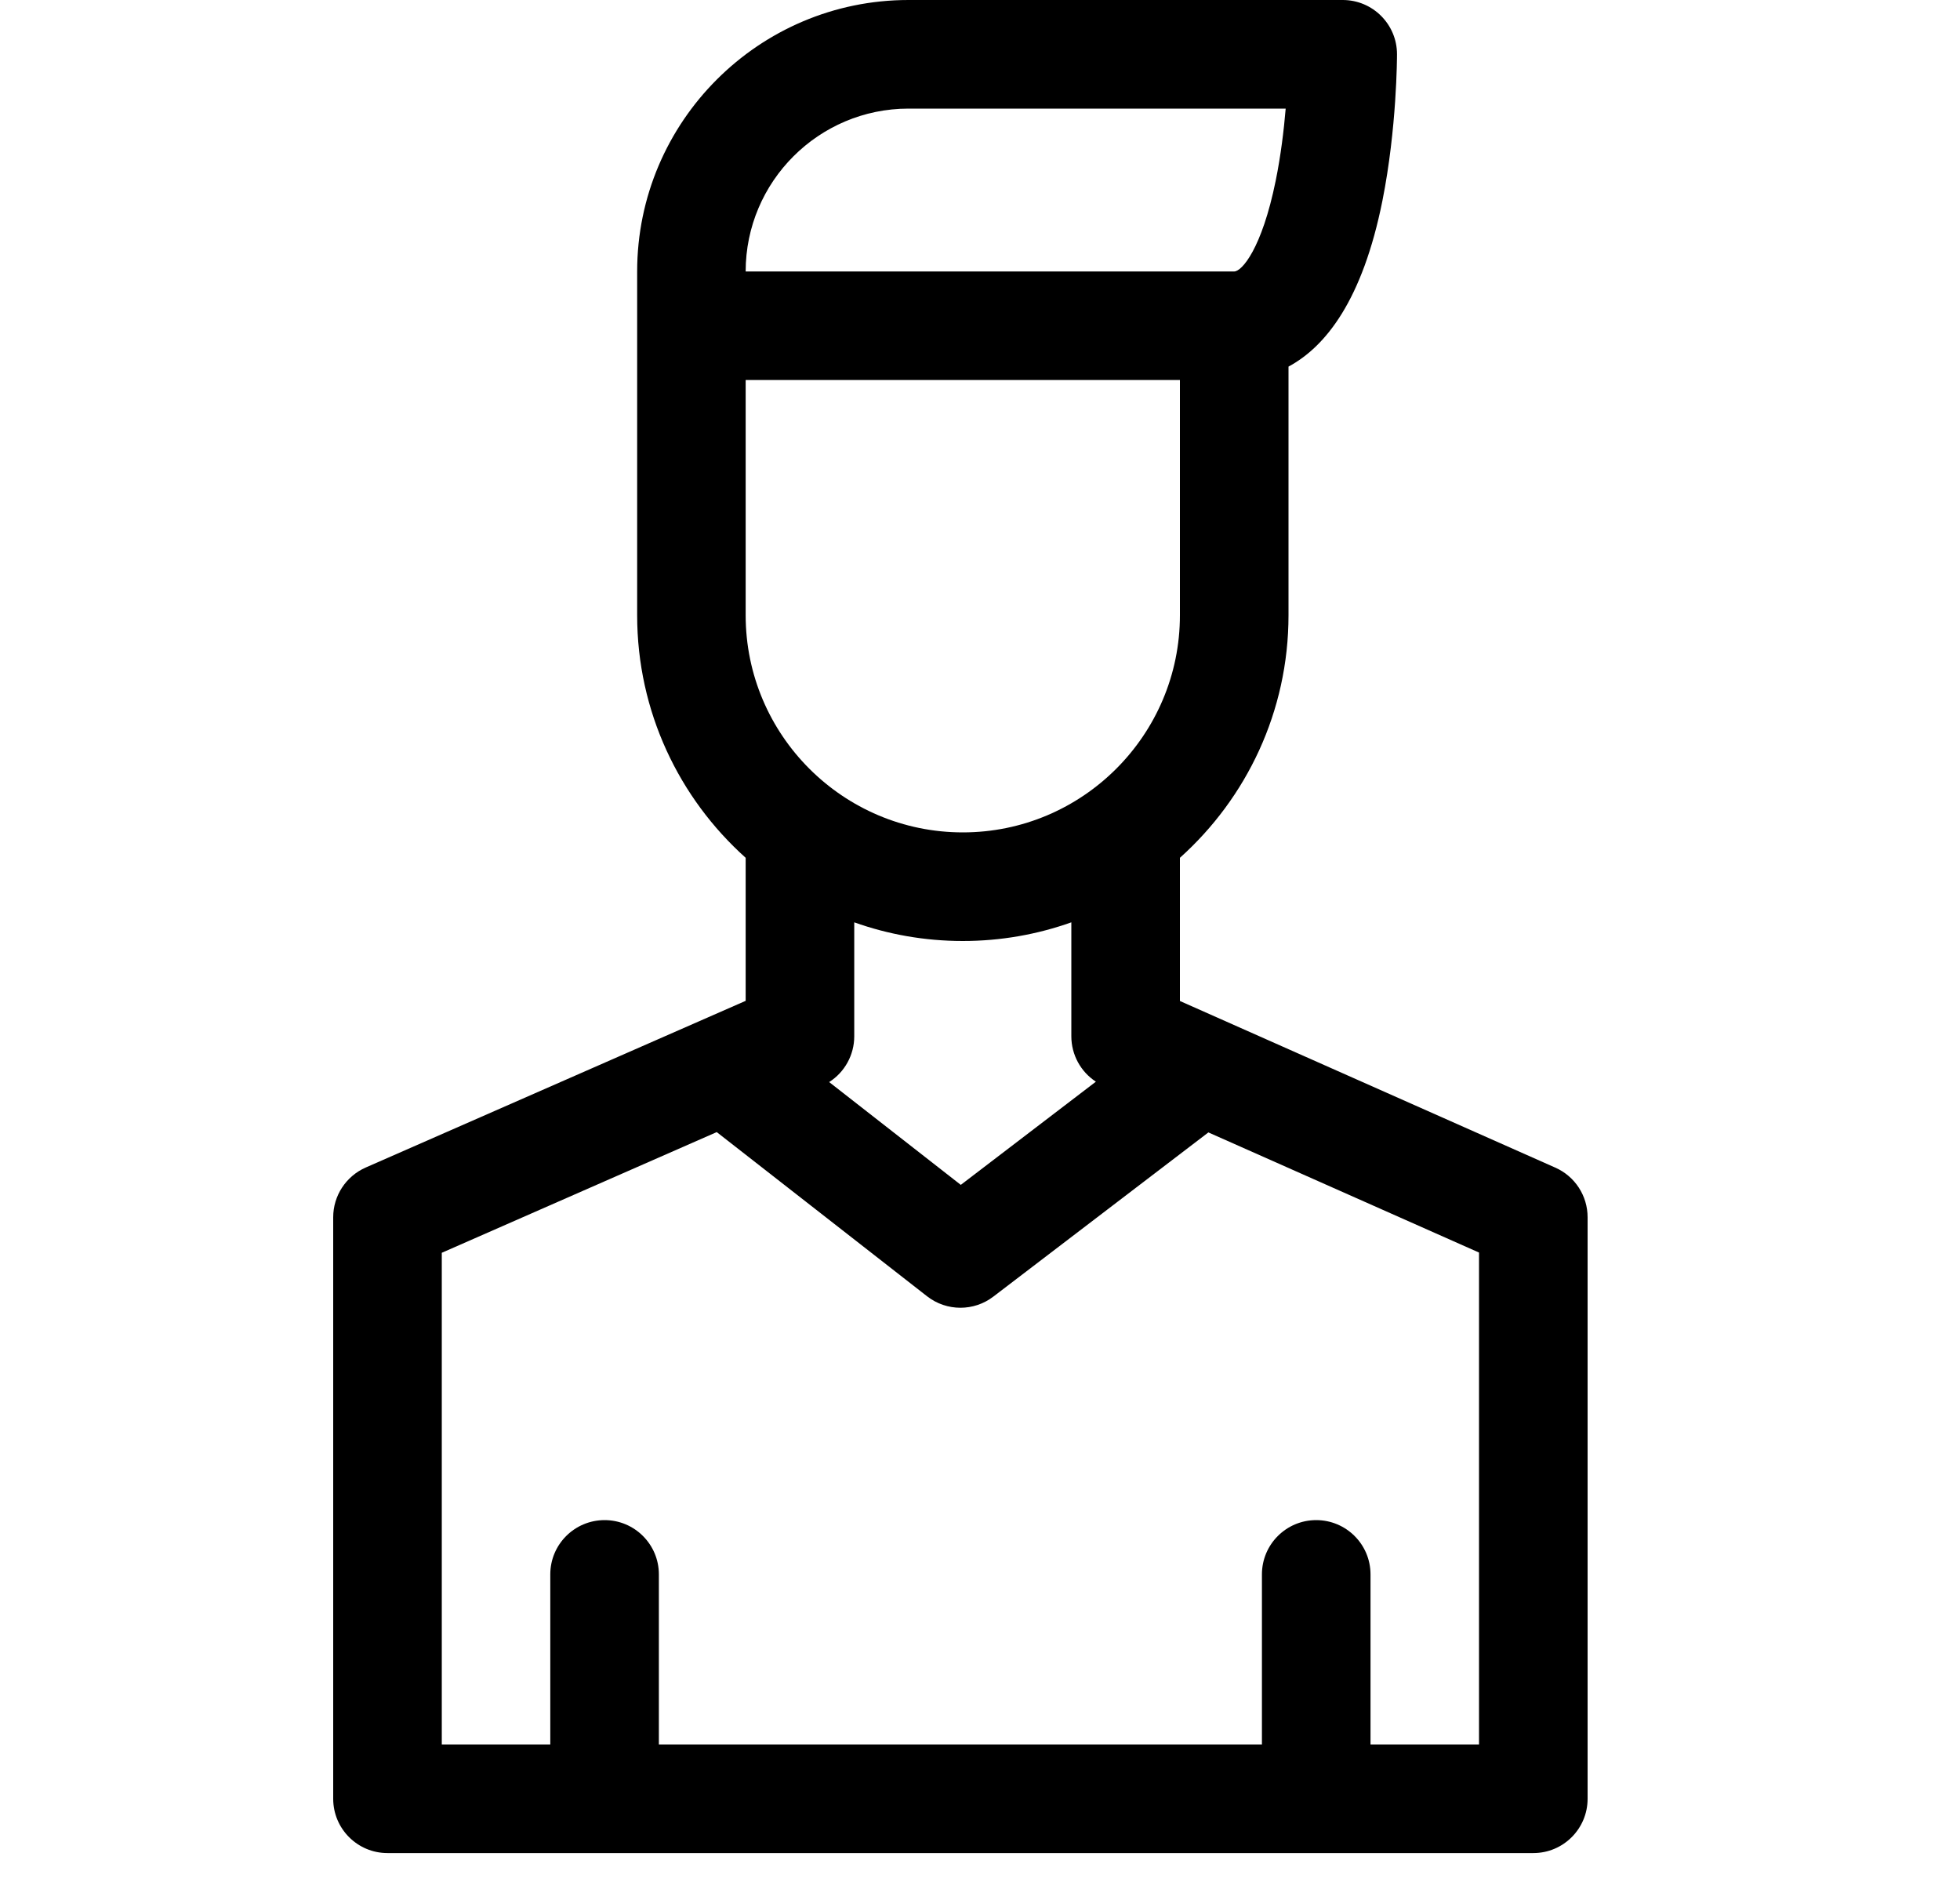 <svg width="25" height="24" viewBox="0 0 25 24" fill="none" xmlns="http://www.w3.org/2000/svg">
<g id="fi_2695792">
<g id="Group 1171275265">
<path id="Vector" d="M19.838 14.89L15.05 12.765V10.939C15.899 10.178 16.435 9.074 16.435 7.846V4.675C16.912 4.419 17.38 3.823 17.633 2.559C17.817 1.637 17.819 0.73 17.819 0.692C17.819 0.31 17.509 0 17.127 0H11.588C9.68 0 8.127 1.553 8.127 3.462V7.846C8.127 9.074 8.662 10.178 9.511 10.939V12.763L4.664 14.889C4.413 15 4.25 15.248 4.25 15.523V22.939C4.25 23.321 4.56 23.631 4.942 23.631H19.558C19.94 23.631 20.25 23.321 20.25 22.939V15.523C20.25 15.249 20.089 15.001 19.838 14.89ZM15.05 7.846C15.05 9.373 13.808 10.615 12.281 10.615C10.754 10.615 9.511 9.373 9.511 7.846V4.846H15.05V7.846ZM11.588 1.385H16.399C16.376 1.658 16.337 1.983 16.272 2.303C16.094 3.178 15.838 3.462 15.742 3.462H9.511C9.511 2.316 10.443 1.385 11.588 1.385ZM12.281 12C12.766 12 13.232 11.916 13.665 11.762V13.215C13.665 13.451 13.785 13.668 13.978 13.794L12.255 15.11L10.576 13.799C10.773 13.674 10.896 13.454 10.896 13.216V11.762C11.329 11.916 11.795 12 12.281 12ZM18.865 22.246H17.481V20.077C17.481 19.695 17.171 19.385 16.788 19.385C16.406 19.385 16.096 19.695 16.096 20.077V22.246H8.404V20.077C8.404 19.695 8.094 19.385 7.712 19.385C7.329 19.385 7.019 19.695 7.019 20.077V22.246H5.635V15.976L9.142 14.437L11.824 16.53C11.949 16.628 12.1 16.677 12.25 16.677C12.398 16.677 12.546 16.63 12.67 16.535L15.413 14.441L18.865 15.973V22.246Z" fill="black"/>
</g>
</g>
</svg>
